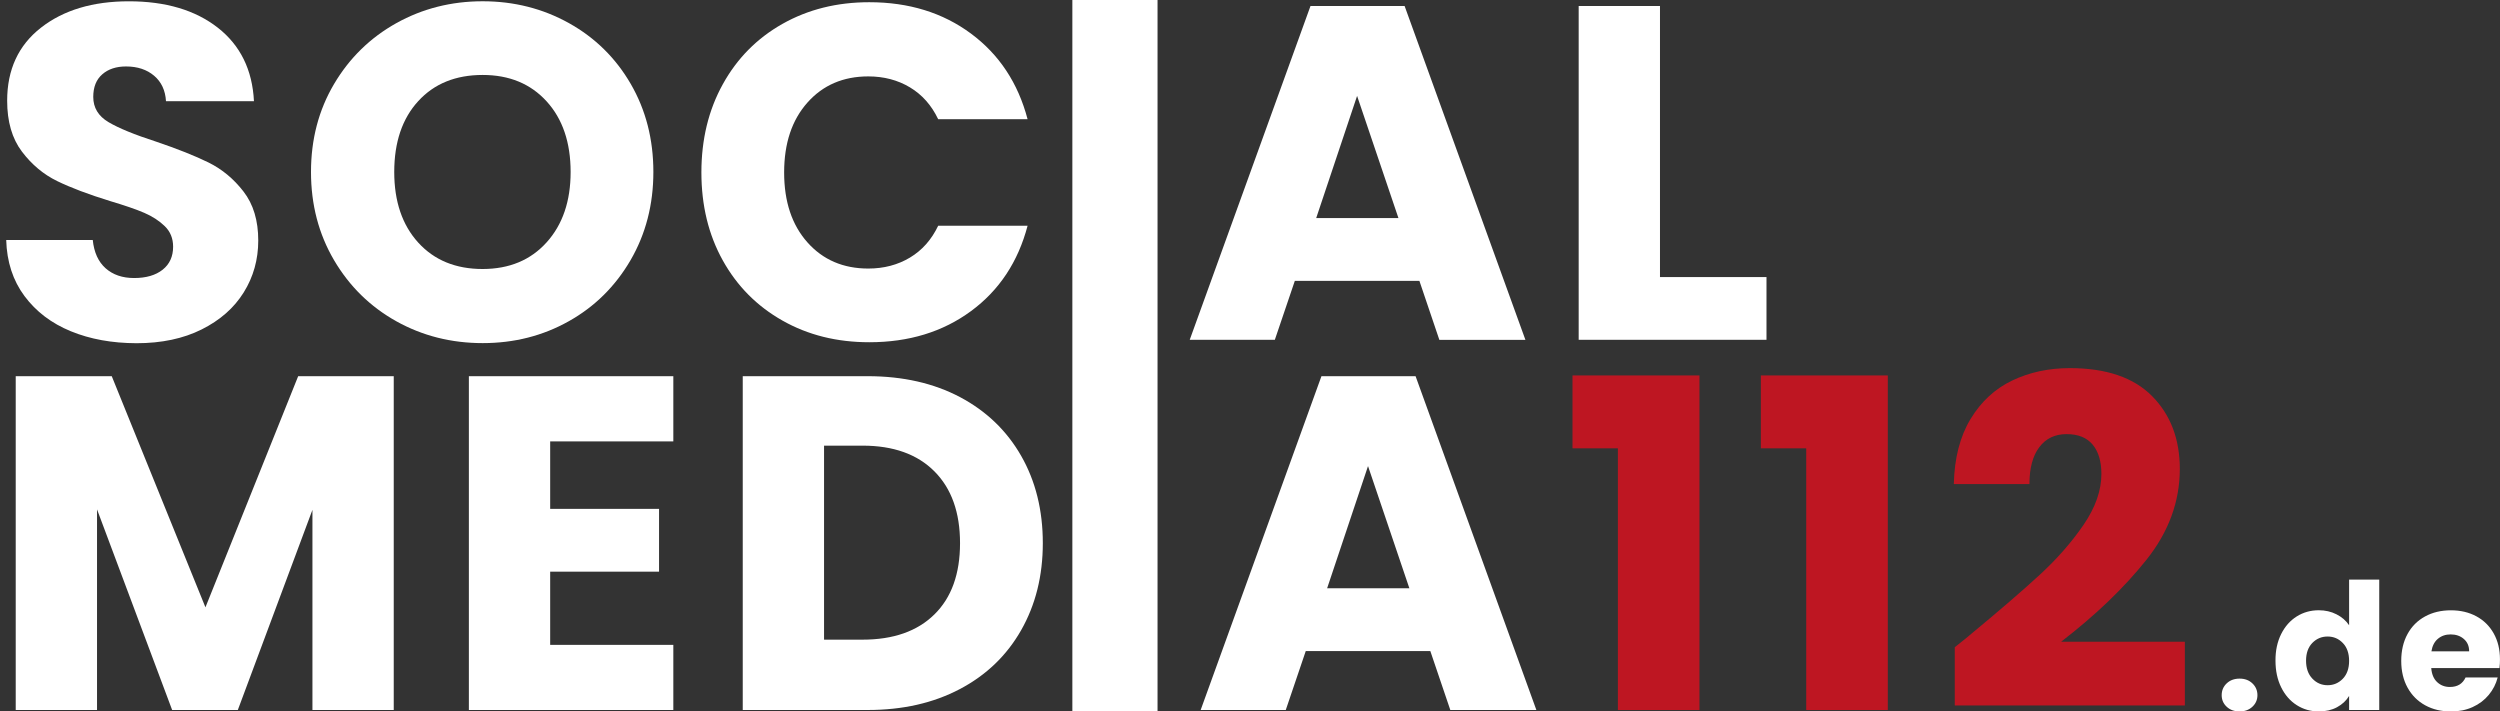 <svg xmlns="http://www.w3.org/2000/svg" xmlns:xlink="http://www.w3.org/1999/xlink" id="Ebene_1" x="0px" y="0px" viewBox="0 0 709.09 201.79" xml:space="preserve"><rect x="0" y="0" width="709.09" height="201.79" fill="#333333" stroke="none"/><g>	<g>		<path fill="#FFFFFF" d="M20.1,93.96c-5.49-2.25-9.87-5.57-13.15-9.98c-3.28-4.4-5.01-9.71-5.19-15.91h24.55   c0.36,3.51,1.57,6.18,3.64,8.02c2.07,1.84,4.76,2.77,8.09,2.77c3.42,0,6.11-0.79,8.09-2.36c1.98-1.57,2.97-3.75,2.97-6.54   c0-2.34-0.79-4.27-2.36-5.8c-1.57-1.53-3.51-2.79-5.8-3.78c-2.29-0.99-5.55-2.11-9.78-3.37c-6.12-1.89-11.11-3.78-14.97-5.66   c-3.87-1.89-7.19-4.67-9.98-8.36c-2.79-3.69-4.18-8.5-4.18-14.43c0-8.81,3.19-15.71,9.58-20.7c6.38-4.99,14.7-7.49,24.95-7.49   c10.43,0,18.84,2.5,25.22,7.49c6.38,4.99,9.8,11.94,10.25,20.84H47.08c-0.18-3.06-1.3-5.46-3.37-7.22   c-2.07-1.75-4.72-2.63-7.96-2.63c-2.79,0-5.04,0.74-6.74,2.23c-1.71,1.48-2.56,3.62-2.56,6.41c0,3.06,1.44,5.44,4.32,7.15   c2.88,1.71,7.37,3.55,13.49,5.53c6.11,2.07,11.08,4.05,14.9,5.93c3.82,1.89,7.13,4.63,9.91,8.23c2.79,3.6,4.18,8.23,4.18,13.89   c0,5.39-1.37,10.3-4.11,14.7c-2.74,4.41-6.72,7.91-11.94,10.52c-5.22,2.61-11.38,3.91-18.48,3.91   C31.79,97.33,25.59,96.21,20.1,93.96z"></path>		<path fill="#FFFFFF" d="M112.42,91.13C105,86.99,99.11,81.21,94.75,73.8c-4.36-7.42-6.54-15.76-6.54-25.02   c0-9.26,2.18-17.58,6.54-24.95C99.11,16.46,105,10.7,112.42,6.56c7.42-4.13,15.58-6.2,24.48-6.2s17.06,2.07,24.48,6.2   c7.42,4.14,13.26,9.89,17.53,17.26c4.27,7.37,6.41,15.69,6.41,24.95c0,9.26-2.16,17.6-6.47,25.02   c-4.32,7.42-10.16,13.2-17.53,17.33c-7.37,4.14-15.51,6.2-24.41,6.2S119.84,95.26,112.42,91.13z M155.04,68.74   c4.54-5.03,6.81-11.69,6.81-19.96c0-8.36-2.27-15.04-6.81-20.03c-4.54-4.99-10.59-7.49-18.14-7.49c-7.64,0-13.74,2.47-18.27,7.42   c-4.54,4.95-6.81,11.65-6.81,20.1c0,8.36,2.27,15.04,6.81,20.03c4.54,4.99,10.63,7.49,18.27,7.49   C144.45,76.29,150.5,73.78,155.04,68.74z"></path>		<path fill="#FFFFFF" d="M205.01,23.9c4.05-7.33,9.69-13.04,16.93-17.13c7.24-4.09,15.44-6.14,24.61-6.14   c11.24,0,20.86,2.97,28.86,8.9c8,5.93,13.35,14.03,16.05,24.28H266.1c-1.89-3.96-4.56-6.97-8.02-9.04c-3.46-2.07-7.4-3.1-11.8-3.1   c-7.1,0-12.86,2.47-17.26,7.42c-4.41,4.95-6.61,11.55-6.61,19.83c0,8.27,2.2,14.88,6.61,19.83c4.4,4.95,10.16,7.42,17.26,7.42   c4.4,0,8.34-1.03,11.8-3.1c3.46-2.07,6.13-5.08,8.02-9.04h25.36c-2.7,10.25-8.05,18.32-16.05,24.21c-8,5.89-17.62,8.83-28.86,8.83   c-9.17,0-17.38-2.04-24.61-6.14c-7.24-4.09-12.88-9.78-16.93-17.06c-4.05-7.28-6.07-15.6-6.07-24.95   C198.94,39.56,200.96,31.22,205.01,23.9z"></path>		<path fill="#FFFFFF" d="M402.59,79.66h-35.33l-5.67,16.72h-24.14L371.7,1.71h26.7l34.26,94.68h-24.41L402.59,79.66z M396.65,61.86   L384.92,27.2l-11.6,34.66H396.65z"></path>		<path fill="#FFFFFF" d="M470.83,78.58h30.21v17.8h-53.27V1.71h23.06V78.58z"></path>		<path fill="#FFFFFF" d="M111.68,106.71v94.68H88.62v-56.78l-21.17,56.78H48.83l-21.31-56.91v56.91H4.46v-94.68H31.7l26.57,65.55   l26.3-65.55H111.68z"></path>		<path fill="#FFFFFF" d="M156.05,125.19v19.15h30.88v17.8h-30.88v20.77h34.93v18.48h-57.99v-94.68h57.99v18.48H156.05z"></path>		<path fill="#FFFFFF" d="M272.31,112.64c7.46,3.96,13.24,9.51,17.33,16.66c4.09,7.15,6.14,15.4,6.14,24.75   c0,9.26-2.05,17.49-6.14,24.68c-4.09,7.19-9.89,12.77-17.4,16.72c-7.51,3.96-16.21,5.93-26.1,5.93h-35.47v-94.68h35.47   C256.12,106.71,264.84,108.69,272.31,112.64z M265.02,174.28c4.86-4.76,7.28-11.51,7.28-20.23c0-8.72-2.43-15.51-7.28-20.37   s-11.65-7.28-20.37-7.28h-10.92v55.03h10.92C253.38,181.43,260.17,179.05,265.02,174.28z"></path>		<path fill="#FFFFFF" d="M405.69,184.66h-35.33l-5.67,16.72h-24.14l34.26-94.68h26.7l34.26,94.68h-24.41L405.69,184.66z    M399.75,166.86l-11.73-34.66l-11.6,34.66H399.75z"></path>		<path fill="#BE1622" d="M446.02,127.16v-20.67h36.01v94.9h-23.14v-74.23H446.02z"></path>		<path fill="#BE1622" d="M499.44,127.16v-20.67h36.01v94.9h-23.14v-74.23H499.44z"></path>		<path fill="#BE1622" d="M558.46,180.33c8.49-7.02,15.19-12.78,20.08-17.29c4.9-4.51,9.04-9.23,12.42-14.17   c3.38-4.94,5.07-9.75,5.07-14.43c0-3.55-0.82-6.33-2.47-8.32c-1.65-1.99-4.12-2.99-7.41-2.99c-3.29,0-5.87,1.23-7.74,3.71   c-1.86,2.47-2.79,5.96-2.79,10.46h-21.45c0.17-7.37,1.76-13.52,4.75-18.46c2.99-4.94,6.93-8.58,11.83-10.92   c4.9-2.34,10.33-3.51,16.32-3.51c10.31,0,18.09,2.65,23.33,7.93c5.24,5.29,7.87,12.18,7.87,20.67c0,9.27-3.17,17.88-9.49,25.8   c-6.33,7.93-14.39,15.67-24.18,23.21h35.1v18.07h-65.26v-16.51C557.38,181.24,558.72,180.15,558.46,180.33z"></path>		<path fill="#FFFFFF" d="M631.57,200.46c-0.95-0.88-1.42-1.98-1.42-3.28c0-1.33,0.47-2.45,1.42-3.35c0.95-0.9,2.17-1.35,3.67-1.35   c1.47,0,2.68,0.45,3.62,1.35c0.95,0.9,1.43,2.02,1.43,3.35c0,1.3-0.48,2.39-1.43,3.28c-0.95,0.88-2.16,1.33-3.62,1.33   C633.74,201.79,632.52,201.35,631.57,200.46z"></path>		<path fill="#FFFFFF" d="M647.02,179.84c1.08-2.17,2.56-3.83,4.42-5c1.87-1.17,3.95-1.75,6.25-1.75c1.83,0,3.51,0.38,5.02,1.15   c1.52,0.77,2.71,1.8,3.58,3.1v-12.95h8.55v37h-8.55v-4c-0.8,1.33-1.94,2.4-3.42,3.2c-1.48,0.8-3.21,1.2-5.17,1.2   c-2.3,0-4.38-0.59-6.25-1.78c-1.87-1.18-3.34-2.87-4.42-5.05c-1.08-2.18-1.62-4.71-1.62-7.58   C645.39,184.52,645.94,182,647.02,179.84z M664.52,182.39c-1.18-1.23-2.62-1.85-4.33-1.85s-3.14,0.61-4.33,1.82   c-1.18,1.22-1.78,2.89-1.78,5.03c0,2.13,0.59,3.83,1.78,5.08c1.18,1.25,2.62,1.88,4.33,1.88s3.14-0.62,4.33-1.85   c1.18-1.23,1.77-2.92,1.77-5.05C666.29,185.3,665.7,183.62,664.52,182.39z"></path>		<path fill="#FFFFFF" d="M708.94,189.49h-19.35c0.13,1.73,0.69,3.06,1.67,3.98c0.98,0.92,2.19,1.38,3.62,1.38   c2.13,0,3.62-0.9,4.45-2.7h9.1c-0.47,1.83-1.31,3.48-2.53,4.95s-2.74,2.62-4.57,3.45c-1.83,0.83-3.88,1.25-6.15,1.25   c-2.73,0-5.17-0.58-7.3-1.75c-2.13-1.17-3.8-2.83-5-5s-1.8-4.7-1.8-7.6c0-2.9,0.59-5.43,1.77-7.6c1.18-2.17,2.84-3.83,4.98-5   c2.13-1.17,4.58-1.75,7.35-1.75c2.7,0,5.1,0.57,7.2,1.7c2.1,1.13,3.74,2.75,4.92,4.85c1.18,2.1,1.78,4.55,1.78,7.35   C709.09,187.79,709.04,188.62,708.94,189.49z M700.34,184.74c0-1.47-0.5-2.63-1.5-3.5c-1-0.87-2.25-1.3-3.75-1.3   c-1.43,0-2.64,0.42-3.62,1.25c-0.98,0.83-1.59,2.02-1.83,3.55H700.34z"></path>	</g>	<g>		<path fill="#FFFFFF" d="M328.32,0v201.79h-24.16V0H328.32z"></path>	</g></g></svg>